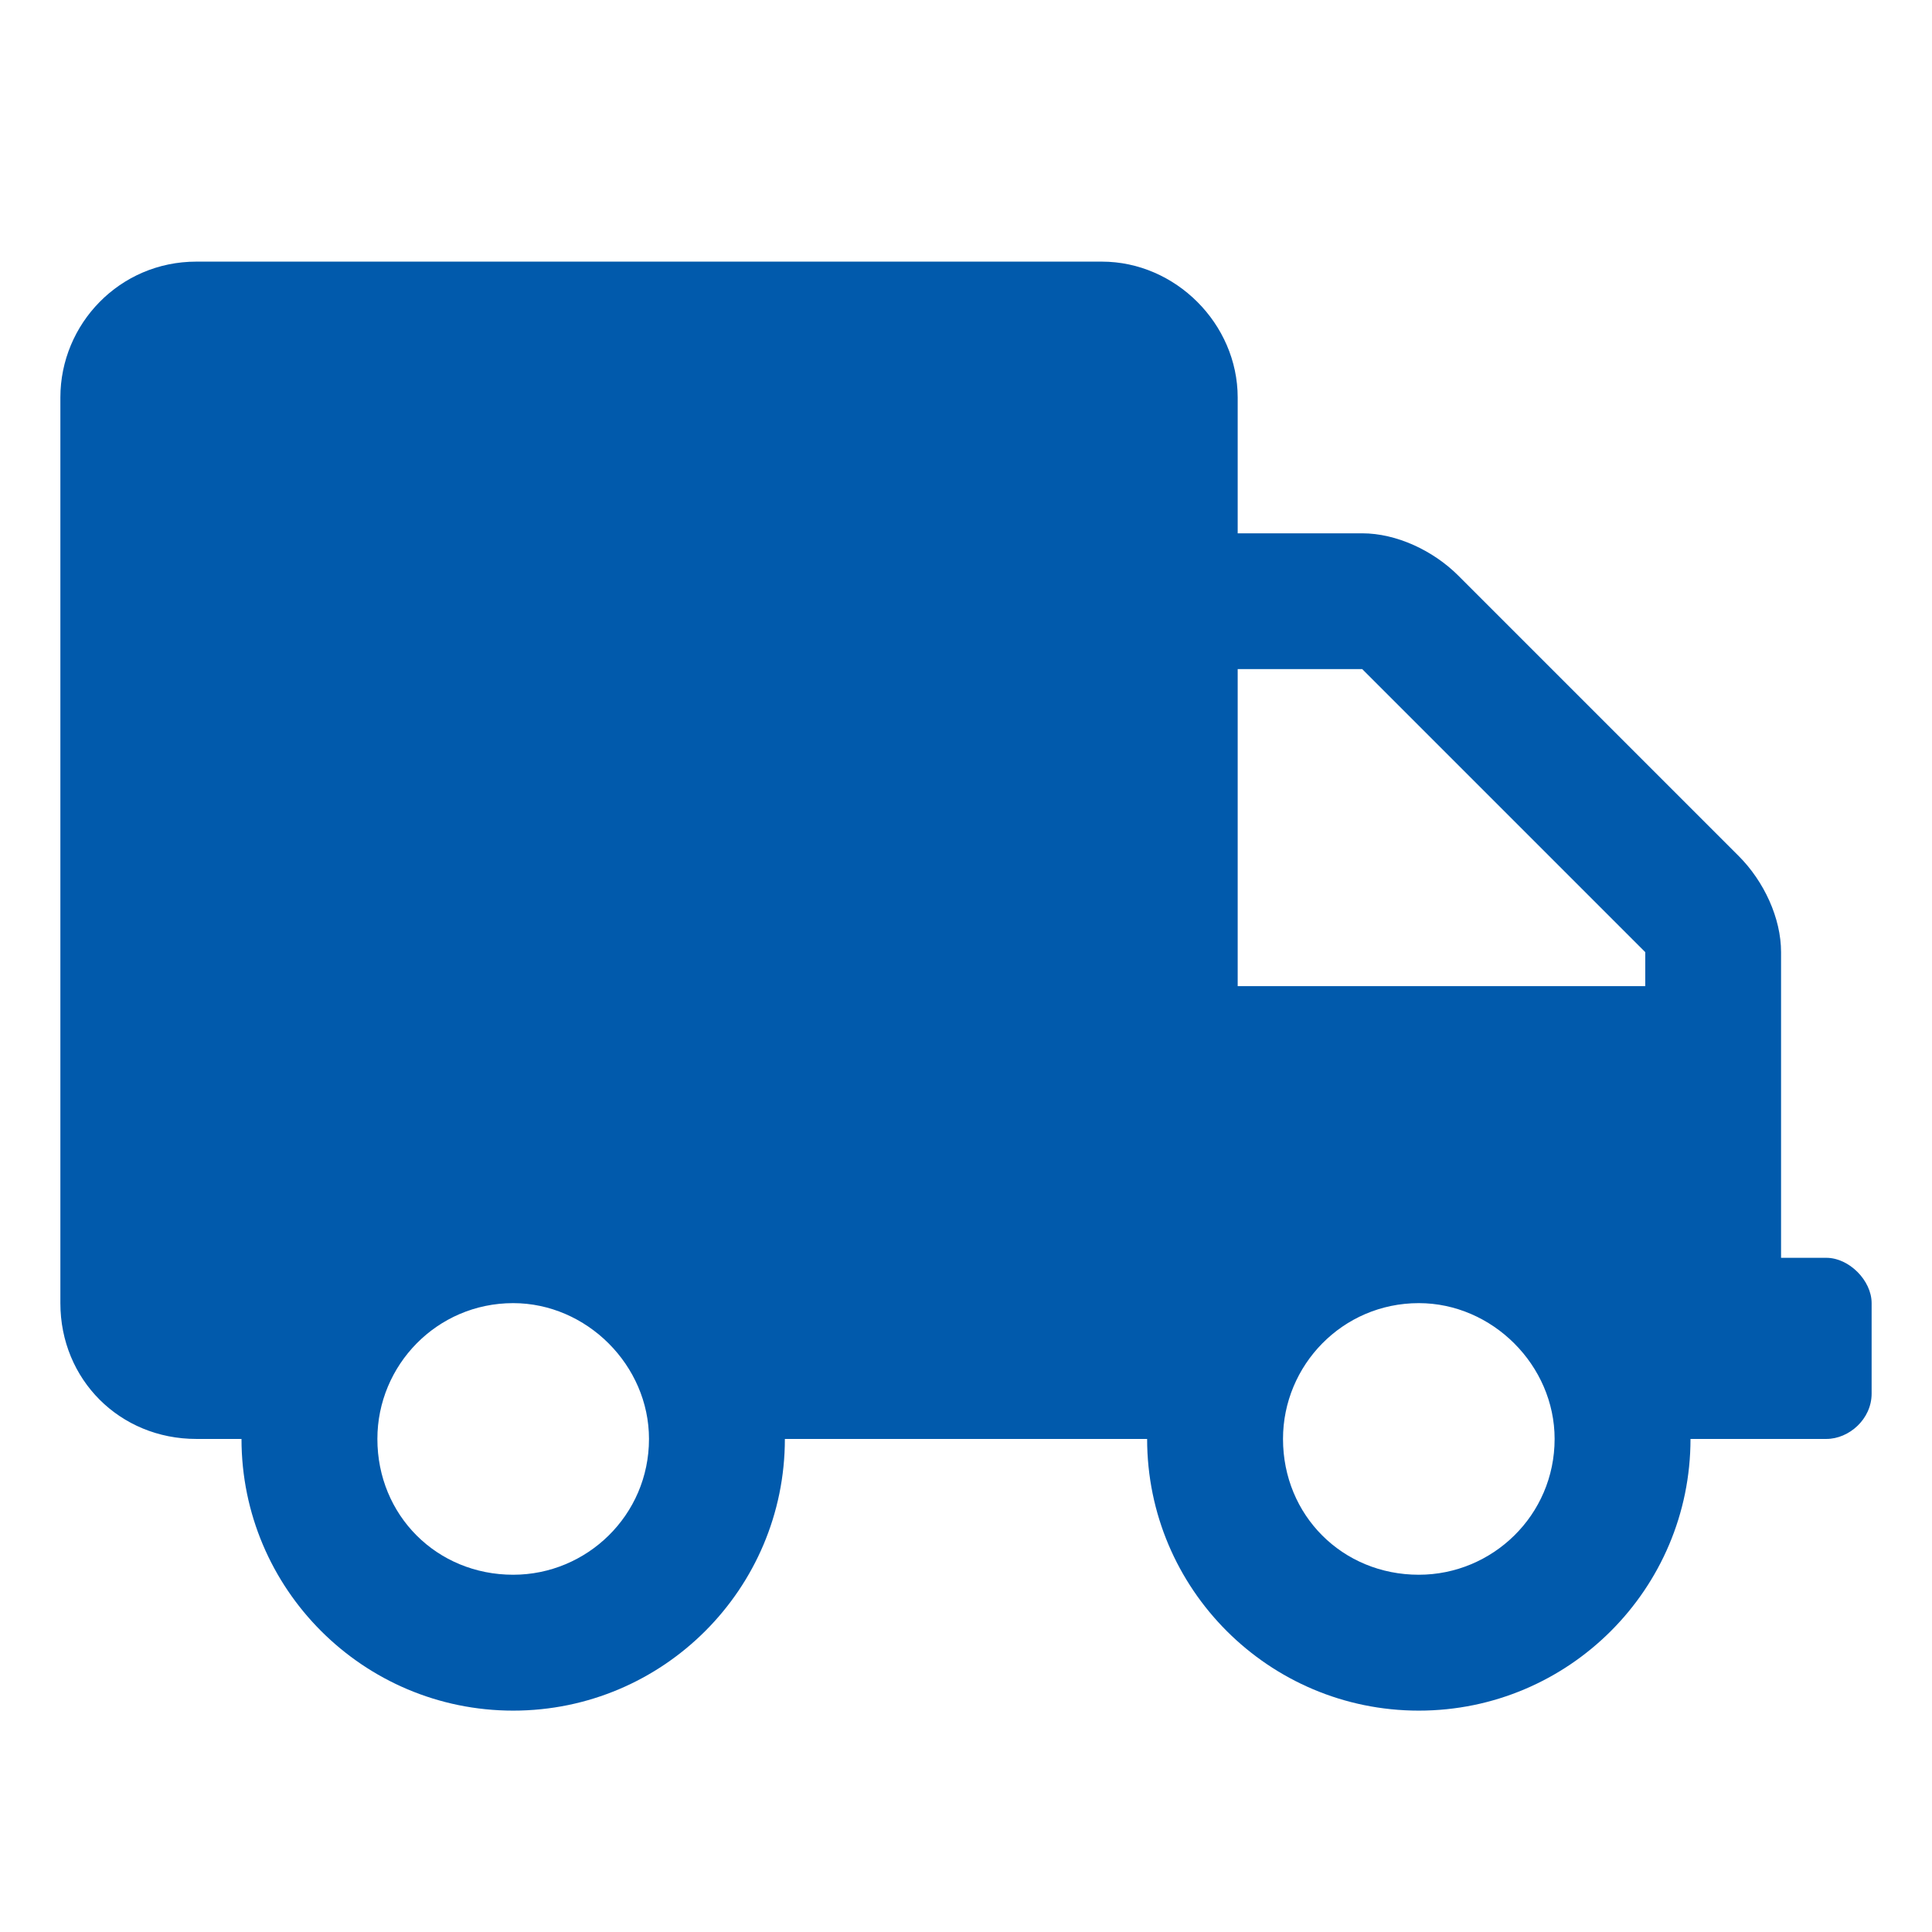 <svg width="24" height="24" viewBox="0 0 24 24" fill="none" xmlns="http://www.w3.org/2000/svg">
<path d="M22.688 15.625C22.969 15.625 23.25 15.906 23.25 16.188V17.312C23.25 17.629 22.969 17.875 22.688 17.875H21C21 19.738 19.488 21.25 17.625 21.25C15.762 21.25 14.25 19.738 14.25 17.875H9.75C9.75 19.738 8.238 21.25 6.375 21.25C4.512 21.25 3 19.738 3 17.875H2.438C1.488 17.875 0.75 17.137 0.75 16.188V4.938C0.75 4.023 1.488 3.25 2.438 3.25H13.688C14.602 3.25 15.375 4.023 15.375 4.938V6.625H16.922C17.344 6.625 17.801 6.836 18.117 7.152L21.598 10.633C21.914 10.949 22.125 11.406 22.125 11.828V15.625H22.688ZM6.375 19.562C7.289 19.562 8.062 18.824 8.062 17.875C8.062 16.961 7.289 16.188 6.375 16.188C5.426 16.188 4.688 16.961 4.688 17.875C4.688 18.824 5.426 19.562 6.375 19.562ZM17.625 19.562C18.539 19.562 19.312 18.824 19.312 17.875C19.312 16.961 18.539 16.188 17.625 16.188C16.676 16.188 15.938 16.961 15.938 17.875C15.938 18.824 16.676 19.562 17.625 19.562ZM20.438 12.25V11.828L16.922 8.312H15.375V12.25H20.438Z" fill="#015AAC"/>
</svg>
